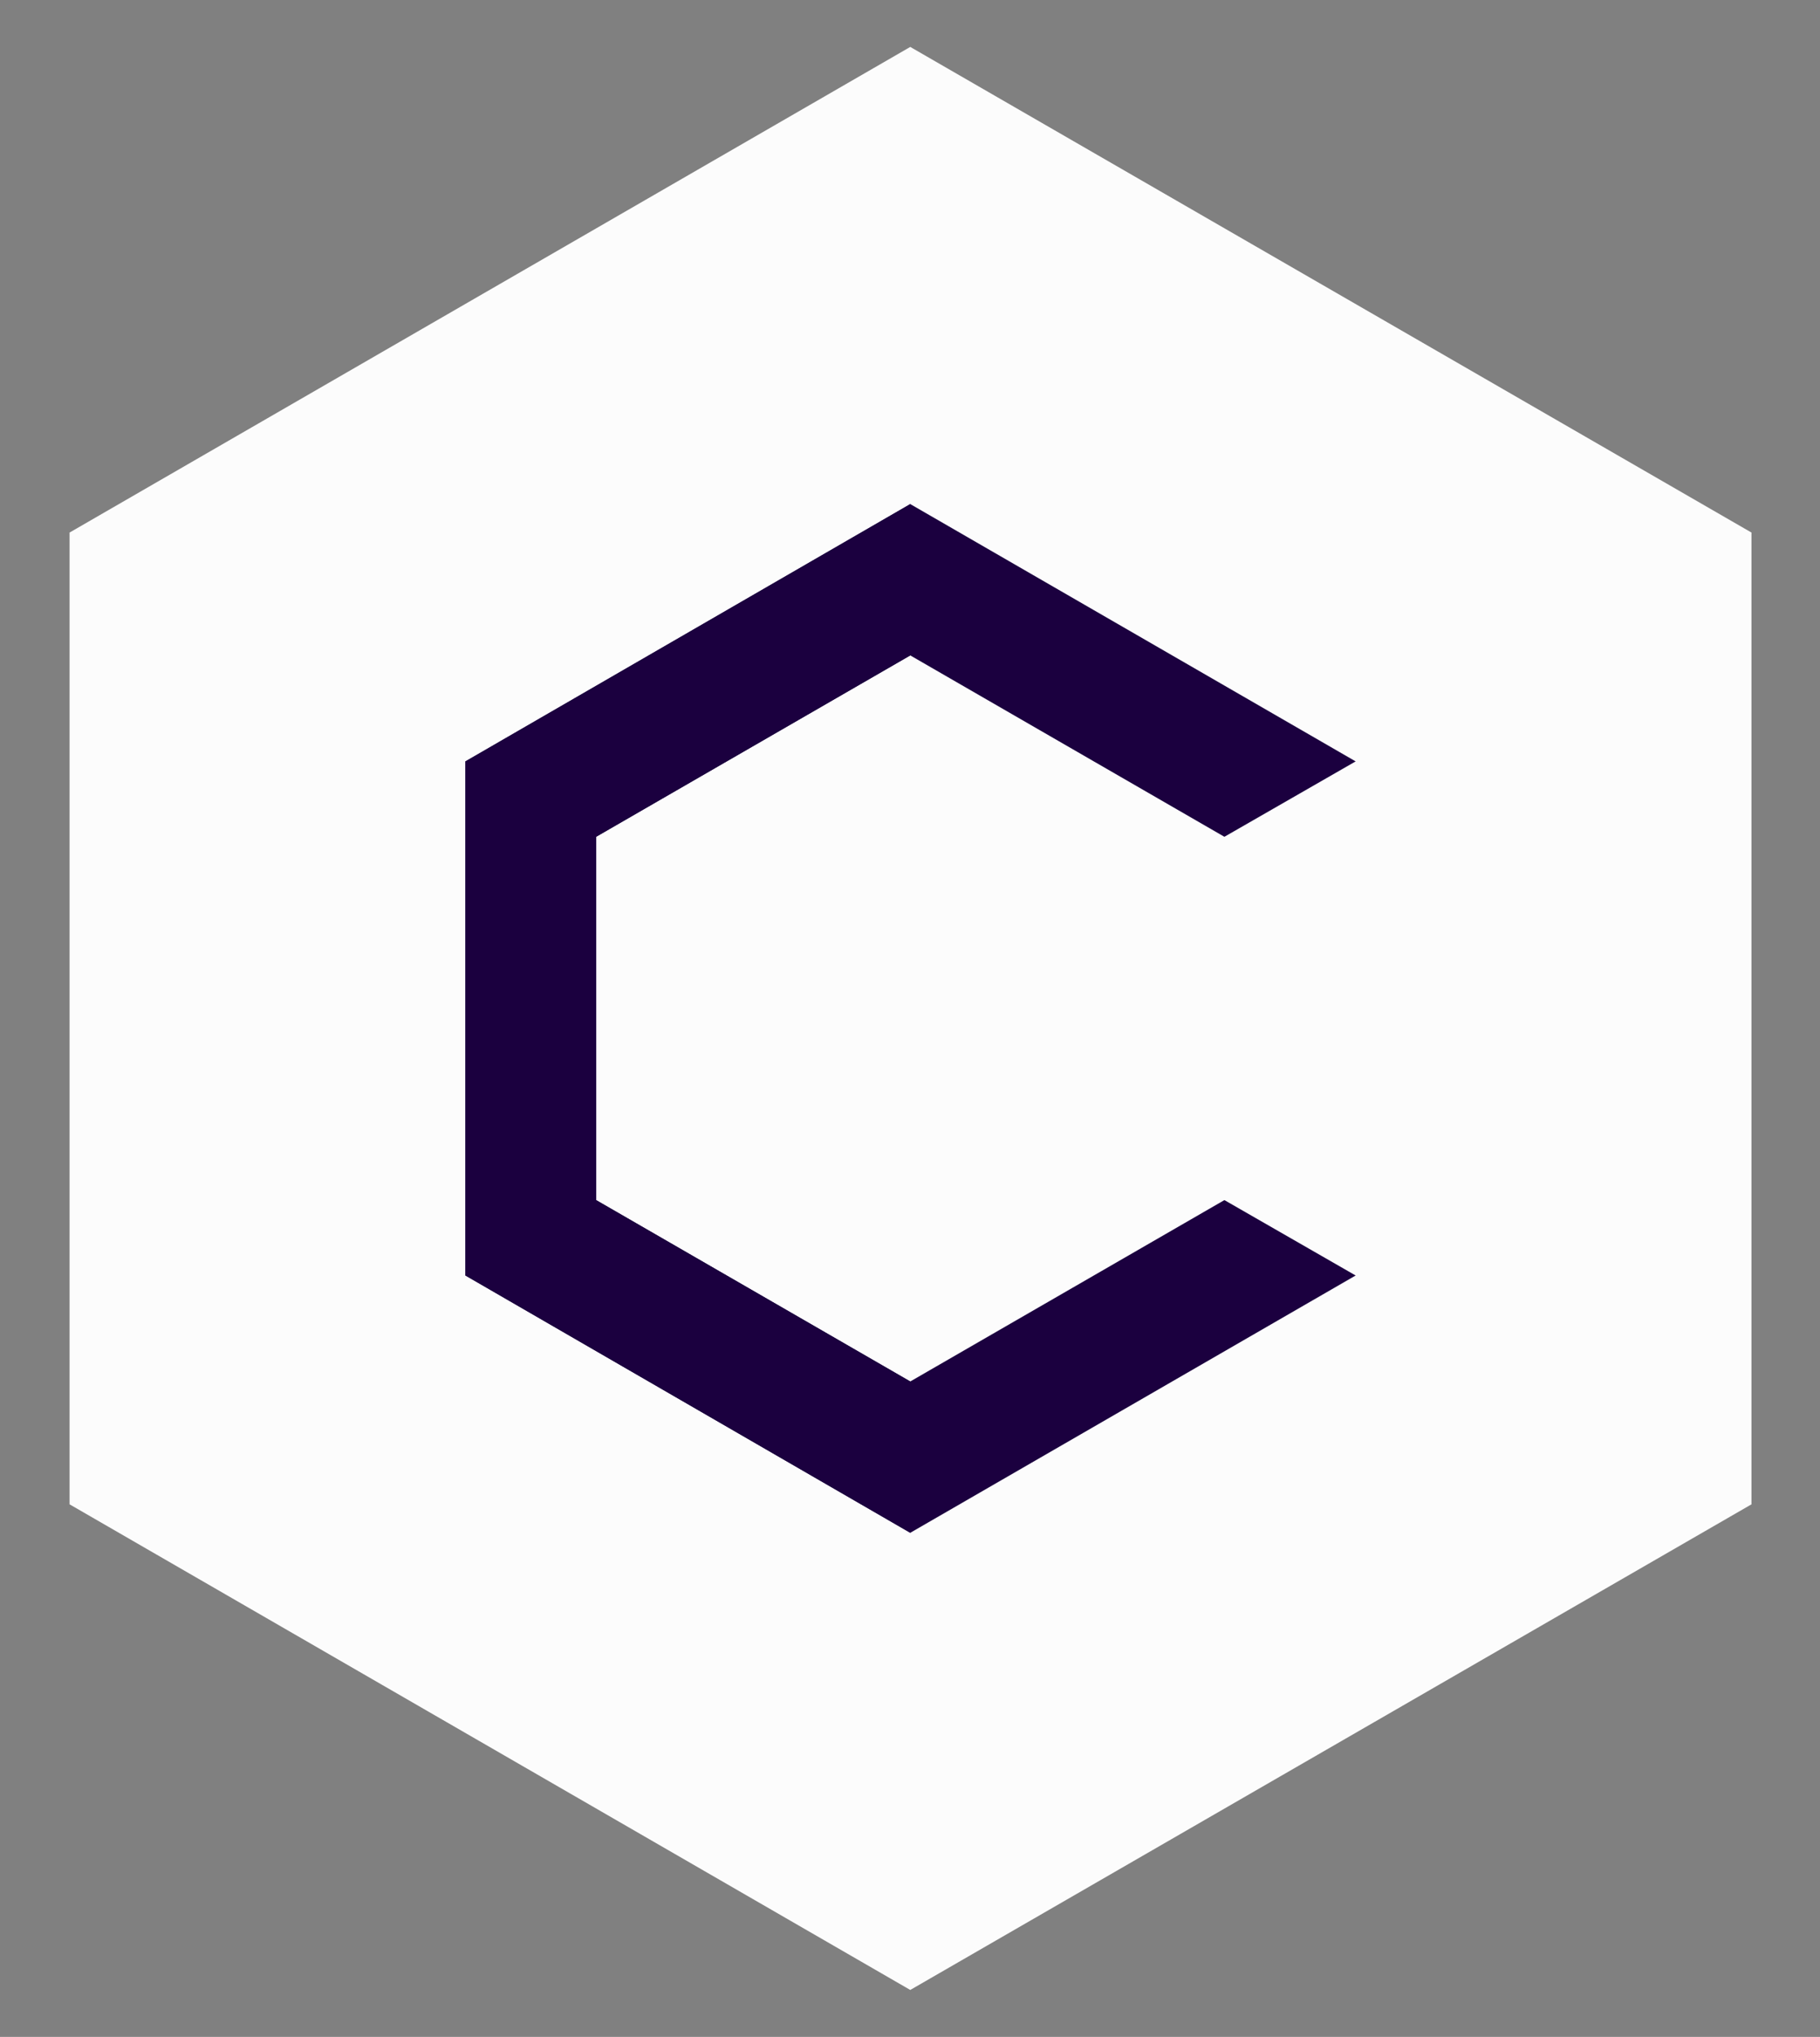 <?xml version="1.0" encoding="UTF-8"?> <!-- Generator: Adobe Illustrator 25.2.1, SVG Export Plug-In . SVG Version: 6.00 Build 0) --> <svg xmlns="http://www.w3.org/2000/svg" xmlns:xlink="http://www.w3.org/1999/xlink" version="1.0" id="Layer_1" x="0px" y="0px" viewBox="0 0 345.3 386.3" style="enable-background:new 0 0 345.3 386.3;" xml:space="preserve"><rect x="0" y="0" width="345.3" height="386.3" fill="#808080" stroke="none"/> <style type="text/css"> .st0{fill:#FCFCFC;} .st1{fill:#1B003F;} </style> <polygon class="st0" points="332.3,285.3 172.7,377.4 13.2,285.3 13.2,101 172.7,8.9 332.3,101 "></polygon> <polygon class="st1" points="232.3,227.6 172.7,262 113.1,227.6 113.1,158.7 172.7,124.3 232.3,158.7 257.2,144.4 172.7,95.6 88.3,144.4 88.3,241.9 172.7,290.7 257.2,241.9 "></polygon> <polygon class="st1" points="172.7,262 113.1,227.6 113.1,158.7 172.7,124.3 172.7,95.6 88.3,144.4 88.3,241.9 172.7,290.7 "></polygon> </svg> 